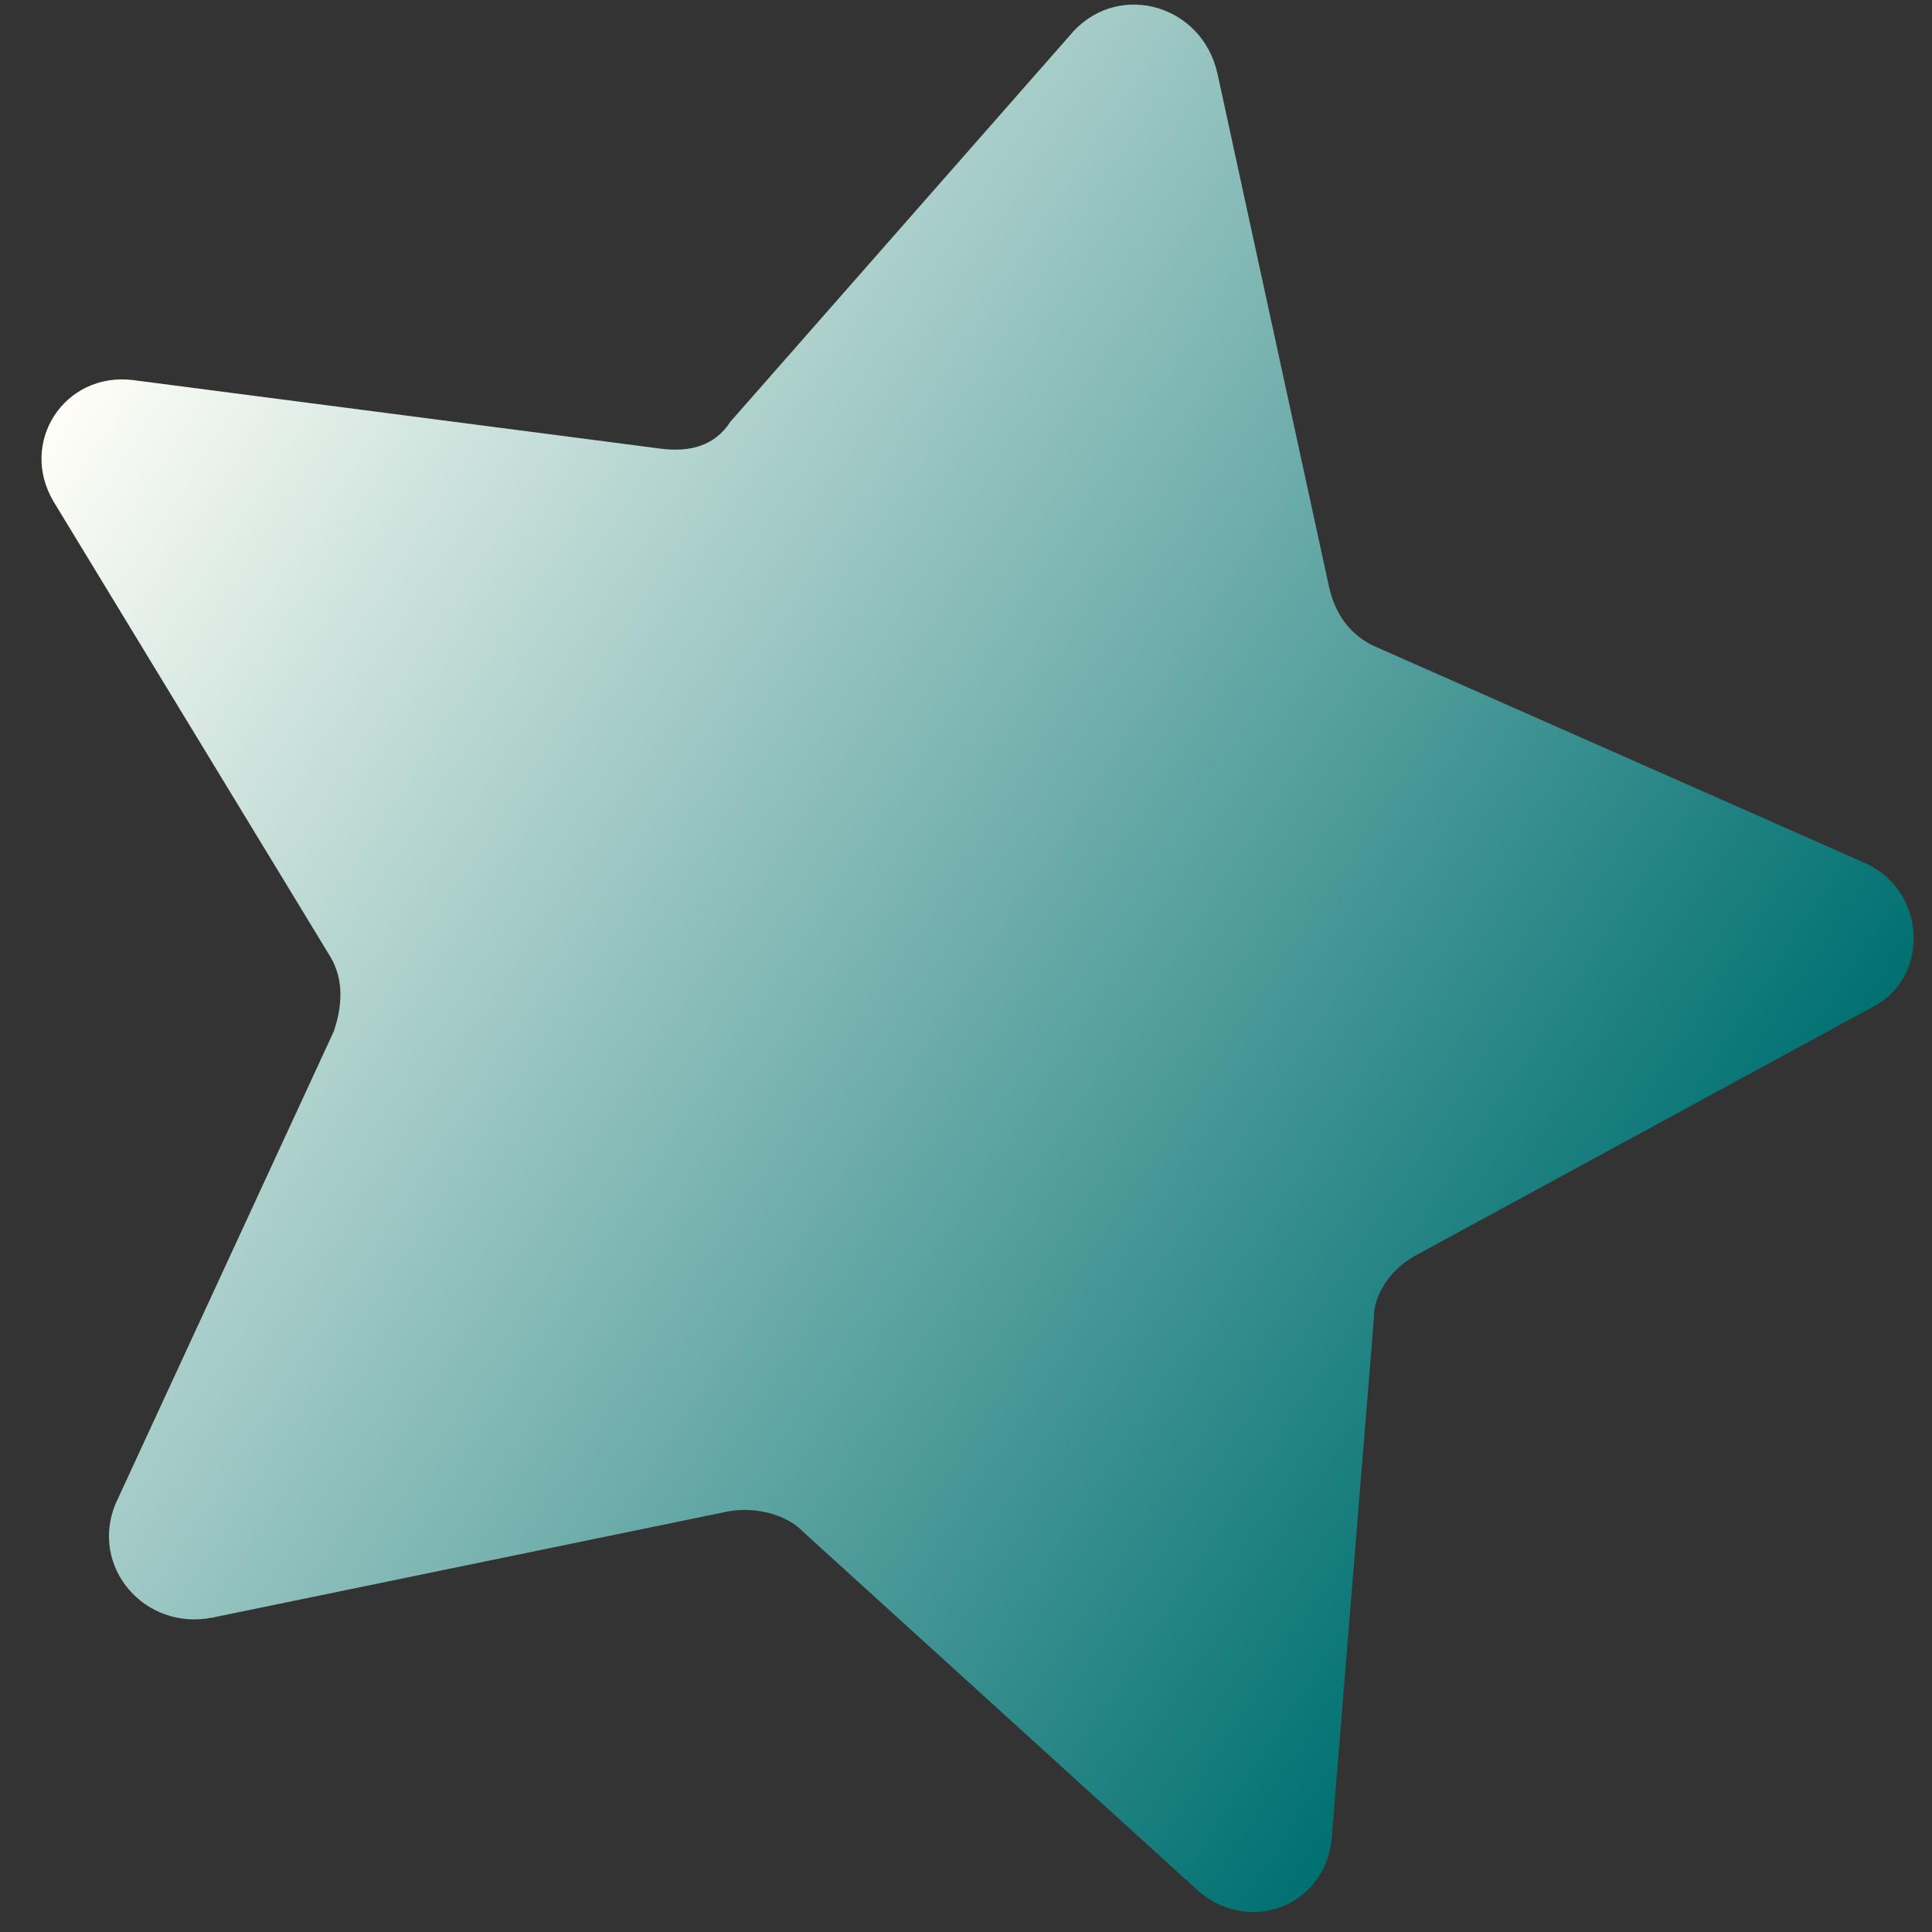 <?xml version="1.0" encoding="UTF-8"?> <svg xmlns="http://www.w3.org/2000/svg" width="46" height="46" viewBox="0 0 46 46" fill="none"><rect x="0" y="0" width="46" height="46" fill="#333333" stroke="none"/><path d="M17.392 10.039L25.574 0.728C26.689 -0.44 28.62 0.128 28.985 1.742L31.644 13.975C31.781 14.58 32.121 15.146 32.821 15.429L44.367 20.531C45.892 21.179 45.942 23.278 44.612 23.962L33.657 29.919C33.094 30.241 32.7 30.846 32.713 31.371L31.705 43.799C31.539 45.413 29.679 46.097 28.469 44.965L19.127 36.476C18.708 36.032 17.929 35.869 17.32 35.989L5.059 38.514C3.435 38.835 2.133 37.299 2.75 35.807L7.948 24.555C8.139 23.99 8.205 23.344 7.865 22.779L1.282 11.953C0.432 10.539 1.534 8.846 3.171 9.05L15.735 10.683C16.39 10.764 16.999 10.644 17.392 10.039Z" fill="url(#paint0_linear_25_994)"></path><defs><linearGradient id="paint0_linear_25_994" x1="1.294" y1="9.895" x2="38.348" y2="34.004" gradientUnits="userSpaceOnUse"><stop stop-color="#FFFEF7"></stop><stop offset="1" stop-color="#007071"></stop></linearGradient></defs></svg> 